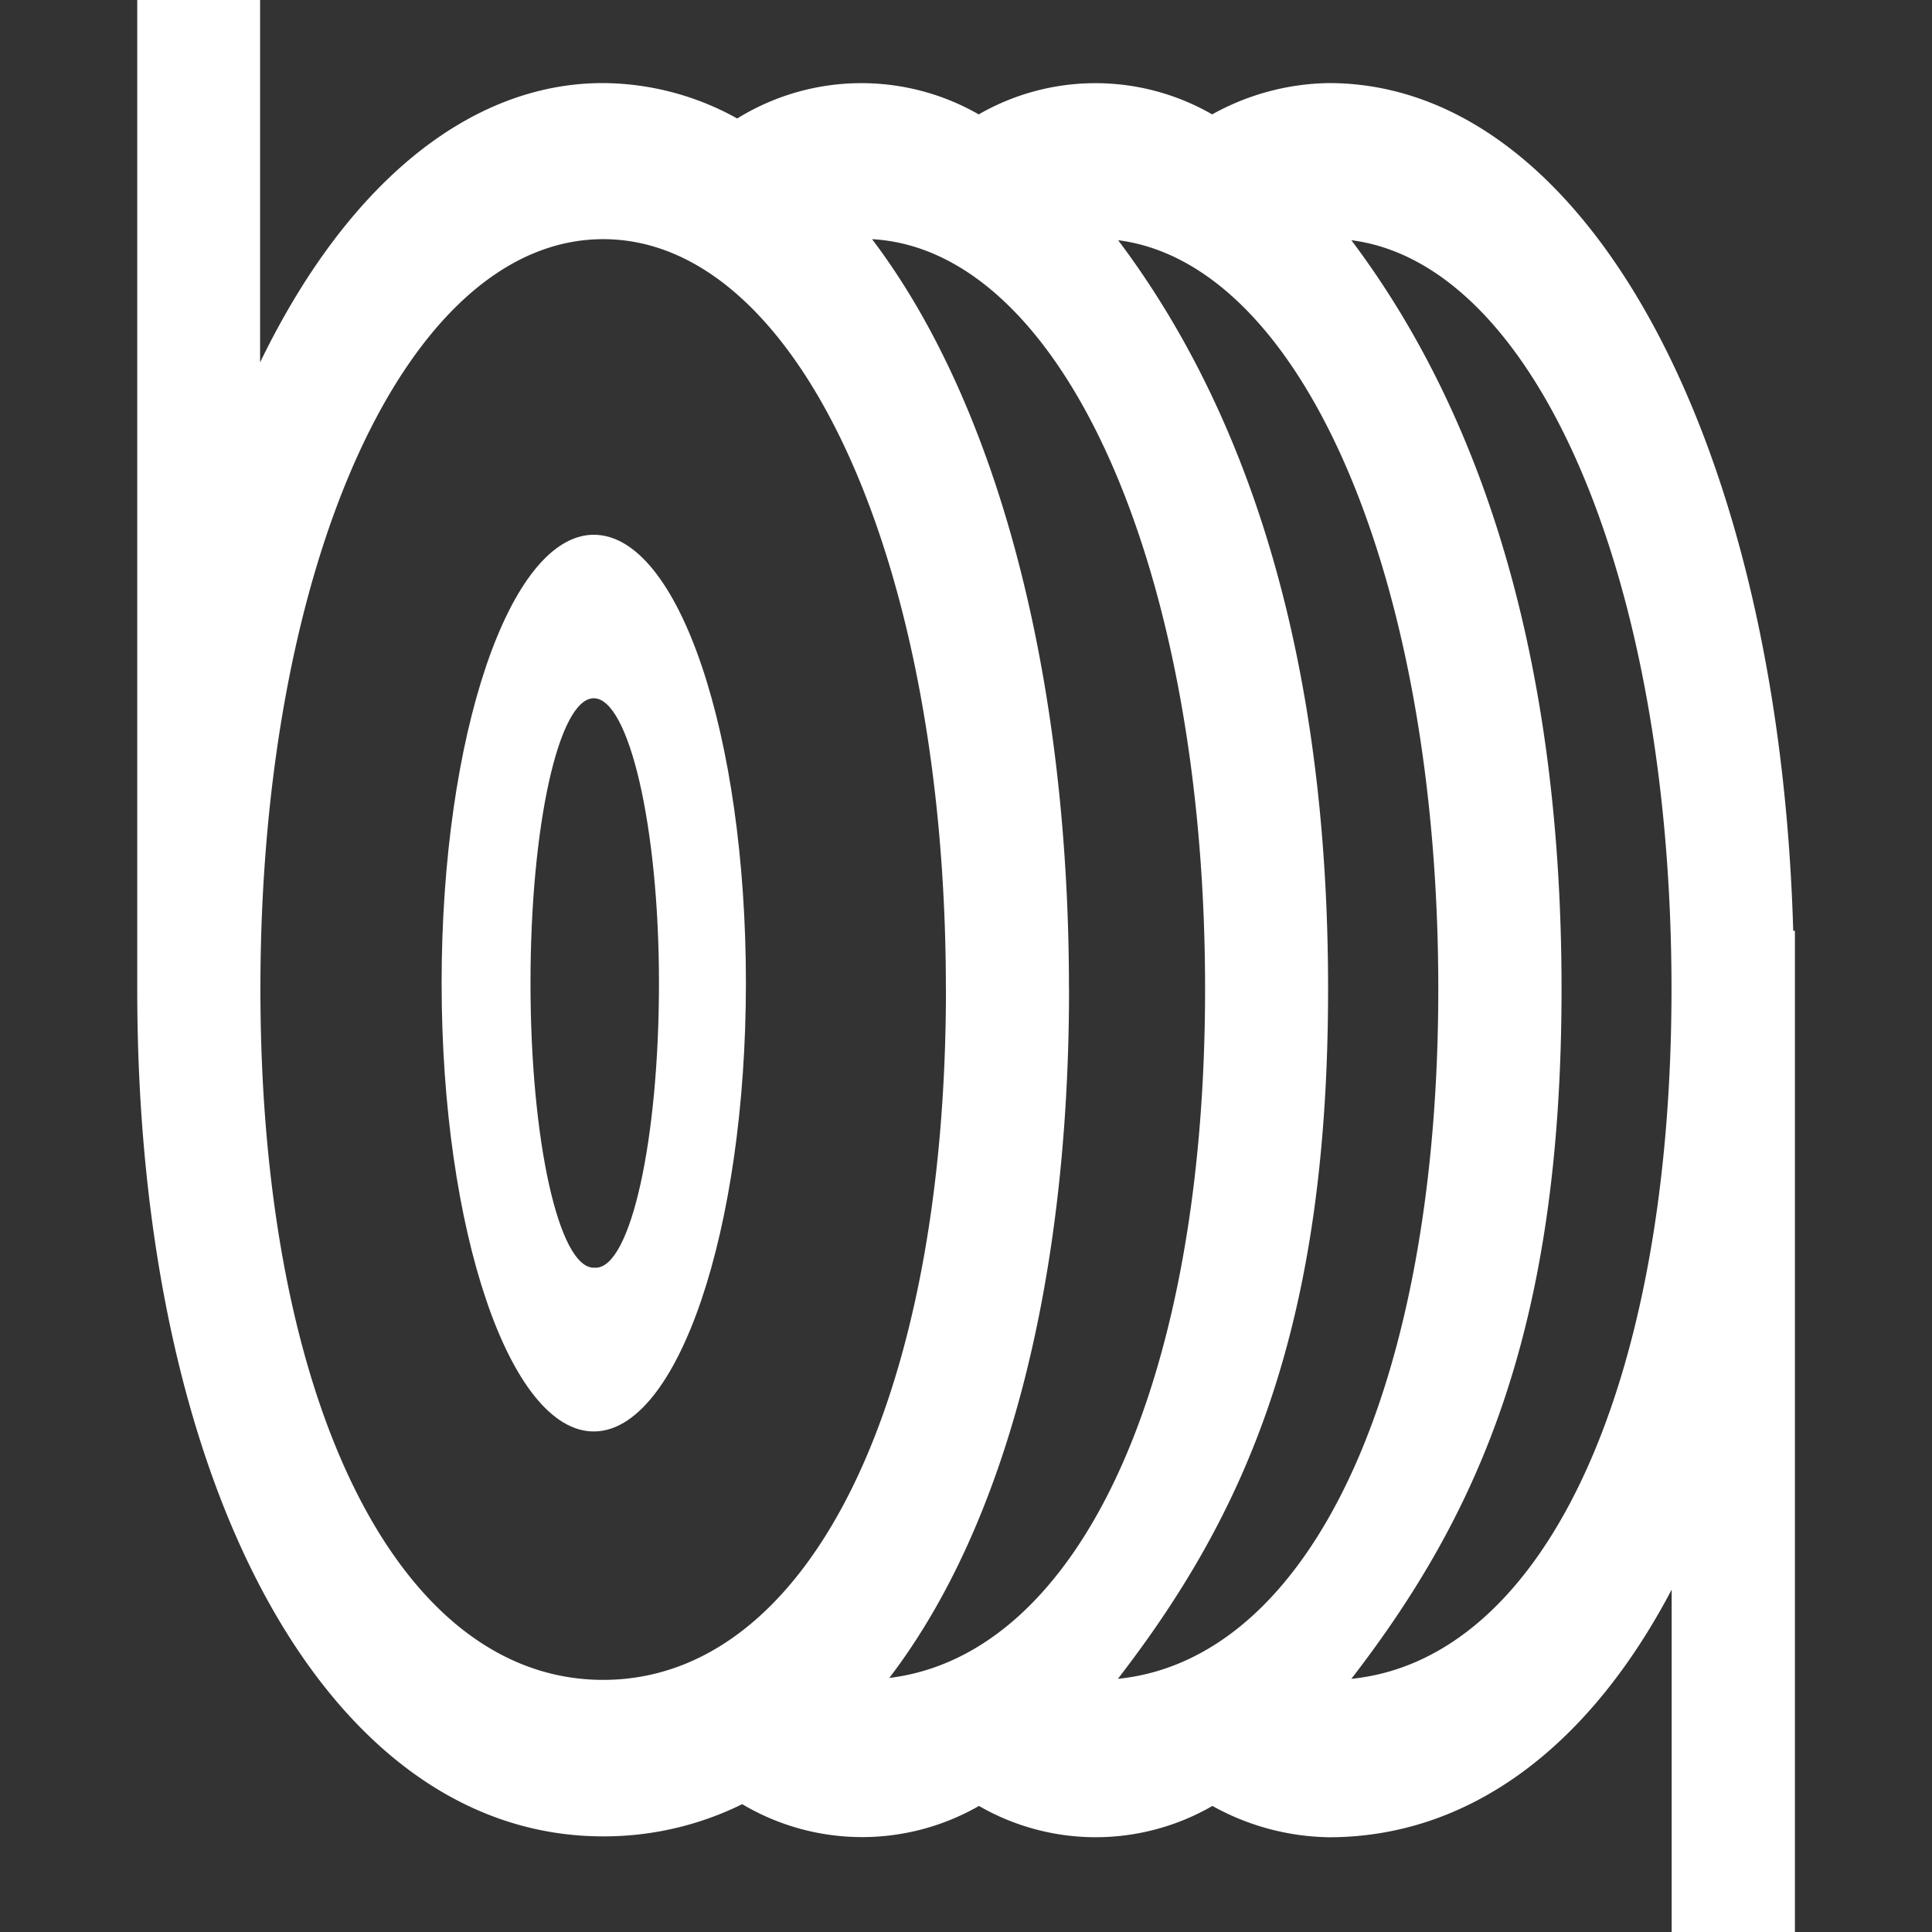 <svg xmlns="http://www.w3.org/2000/svg" xmlns:xlink="http://www.w3.org/1999/xlink" width="24" height="24" viewBox="0 0 24 24">
  <rect x="0" y="0" width="24" height="24" fill="#333333" stroke="none"/>
  <defs>
    <clipPath id="clip-path">
      <rect id="矩形_135" data-name="矩形 135" width="24" height="24" transform="translate(1324 707)" fill="#fff"/>
    </clipPath>
  </defs>
  <g id="组_35" data-name="组 35" transform="translate(-1324 -707)" clip-path="url(#clip-path)">
    <g id="钢材_线材" data-name="钢材、线材" transform="translate(1324 707)">
      <path id="路径_29" data-name="路径 29" d="M22.276,11.563C22.1,5.444,19.684,1.032,16.505,1.032a3.068,3.068,0,0,0-1.447.389,2.905,2.905,0,0,0-2.9,0,2.93,2.93,0,0,0-3,.051,3.459,3.459,0,0,0-1.669-.44c-1.658,0-3.186,1.256-4.258,3.47V0H1.705V12.3c0,6.189,2.384,10.512,5.787,10.512a3.88,3.88,0,0,0,1.728-.4,2.916,2.916,0,0,0,2.941.022,2.9,2.9,0,0,0,2.9,0,3.067,3.067,0,0,0,1.447.389c1.712,0,3.208-1.08,4.258-3.076V24h1.531V11.563Zm-2.878.721c0-3.872-.88-7-2.611-9.3,2.287.294,3.977,4.194,3.977,9.3,0,4.944-1.585,8.328-3.977,8.571,1.574-2.041,2.611-4.331,2.611-8.571Zm-7.647,0c0,5.131-1.712,8.584-4.258,8.584s-4.258-3.451-4.258-8.584c0-5.311,1.831-9.313,4.258-9.313S11.75,6.972,11.75,12.284Zm1.528,0c0-3.886-.888-7.258-2.446-9.313,2.368.132,4.137,4.091,4.137,9.313,0,4.9-1.563,8.271-3.923,8.56,1.442-1.885,2.233-4.912,2.233-8.56Zm3.219,0c0-3.872-.878-7-2.608-9.3,2.287.294,3.977,4.194,3.977,9.3,0,4.944-1.588,8.328-3.98,8.571,1.574-2.041,2.611-4.331,2.611-8.571Z" fill="#fff"/>
      <path id="路径_30" data-name="路径 30" d="M7.376,6.643c-1.045,0-1.89,2.492-1.89,5.568s.848,5.571,1.89,5.571,1.89-2.492,1.89-5.571-.834-5.568-1.89-5.568Zm0,9.105c-.435,0-.786-1.582-.786-3.537s.351-3.537.786-3.537.81,1.588.81,3.537-.351,3.537-.786,3.537Z" fill="#fff"/>
    </g>
  </g>
</svg>

